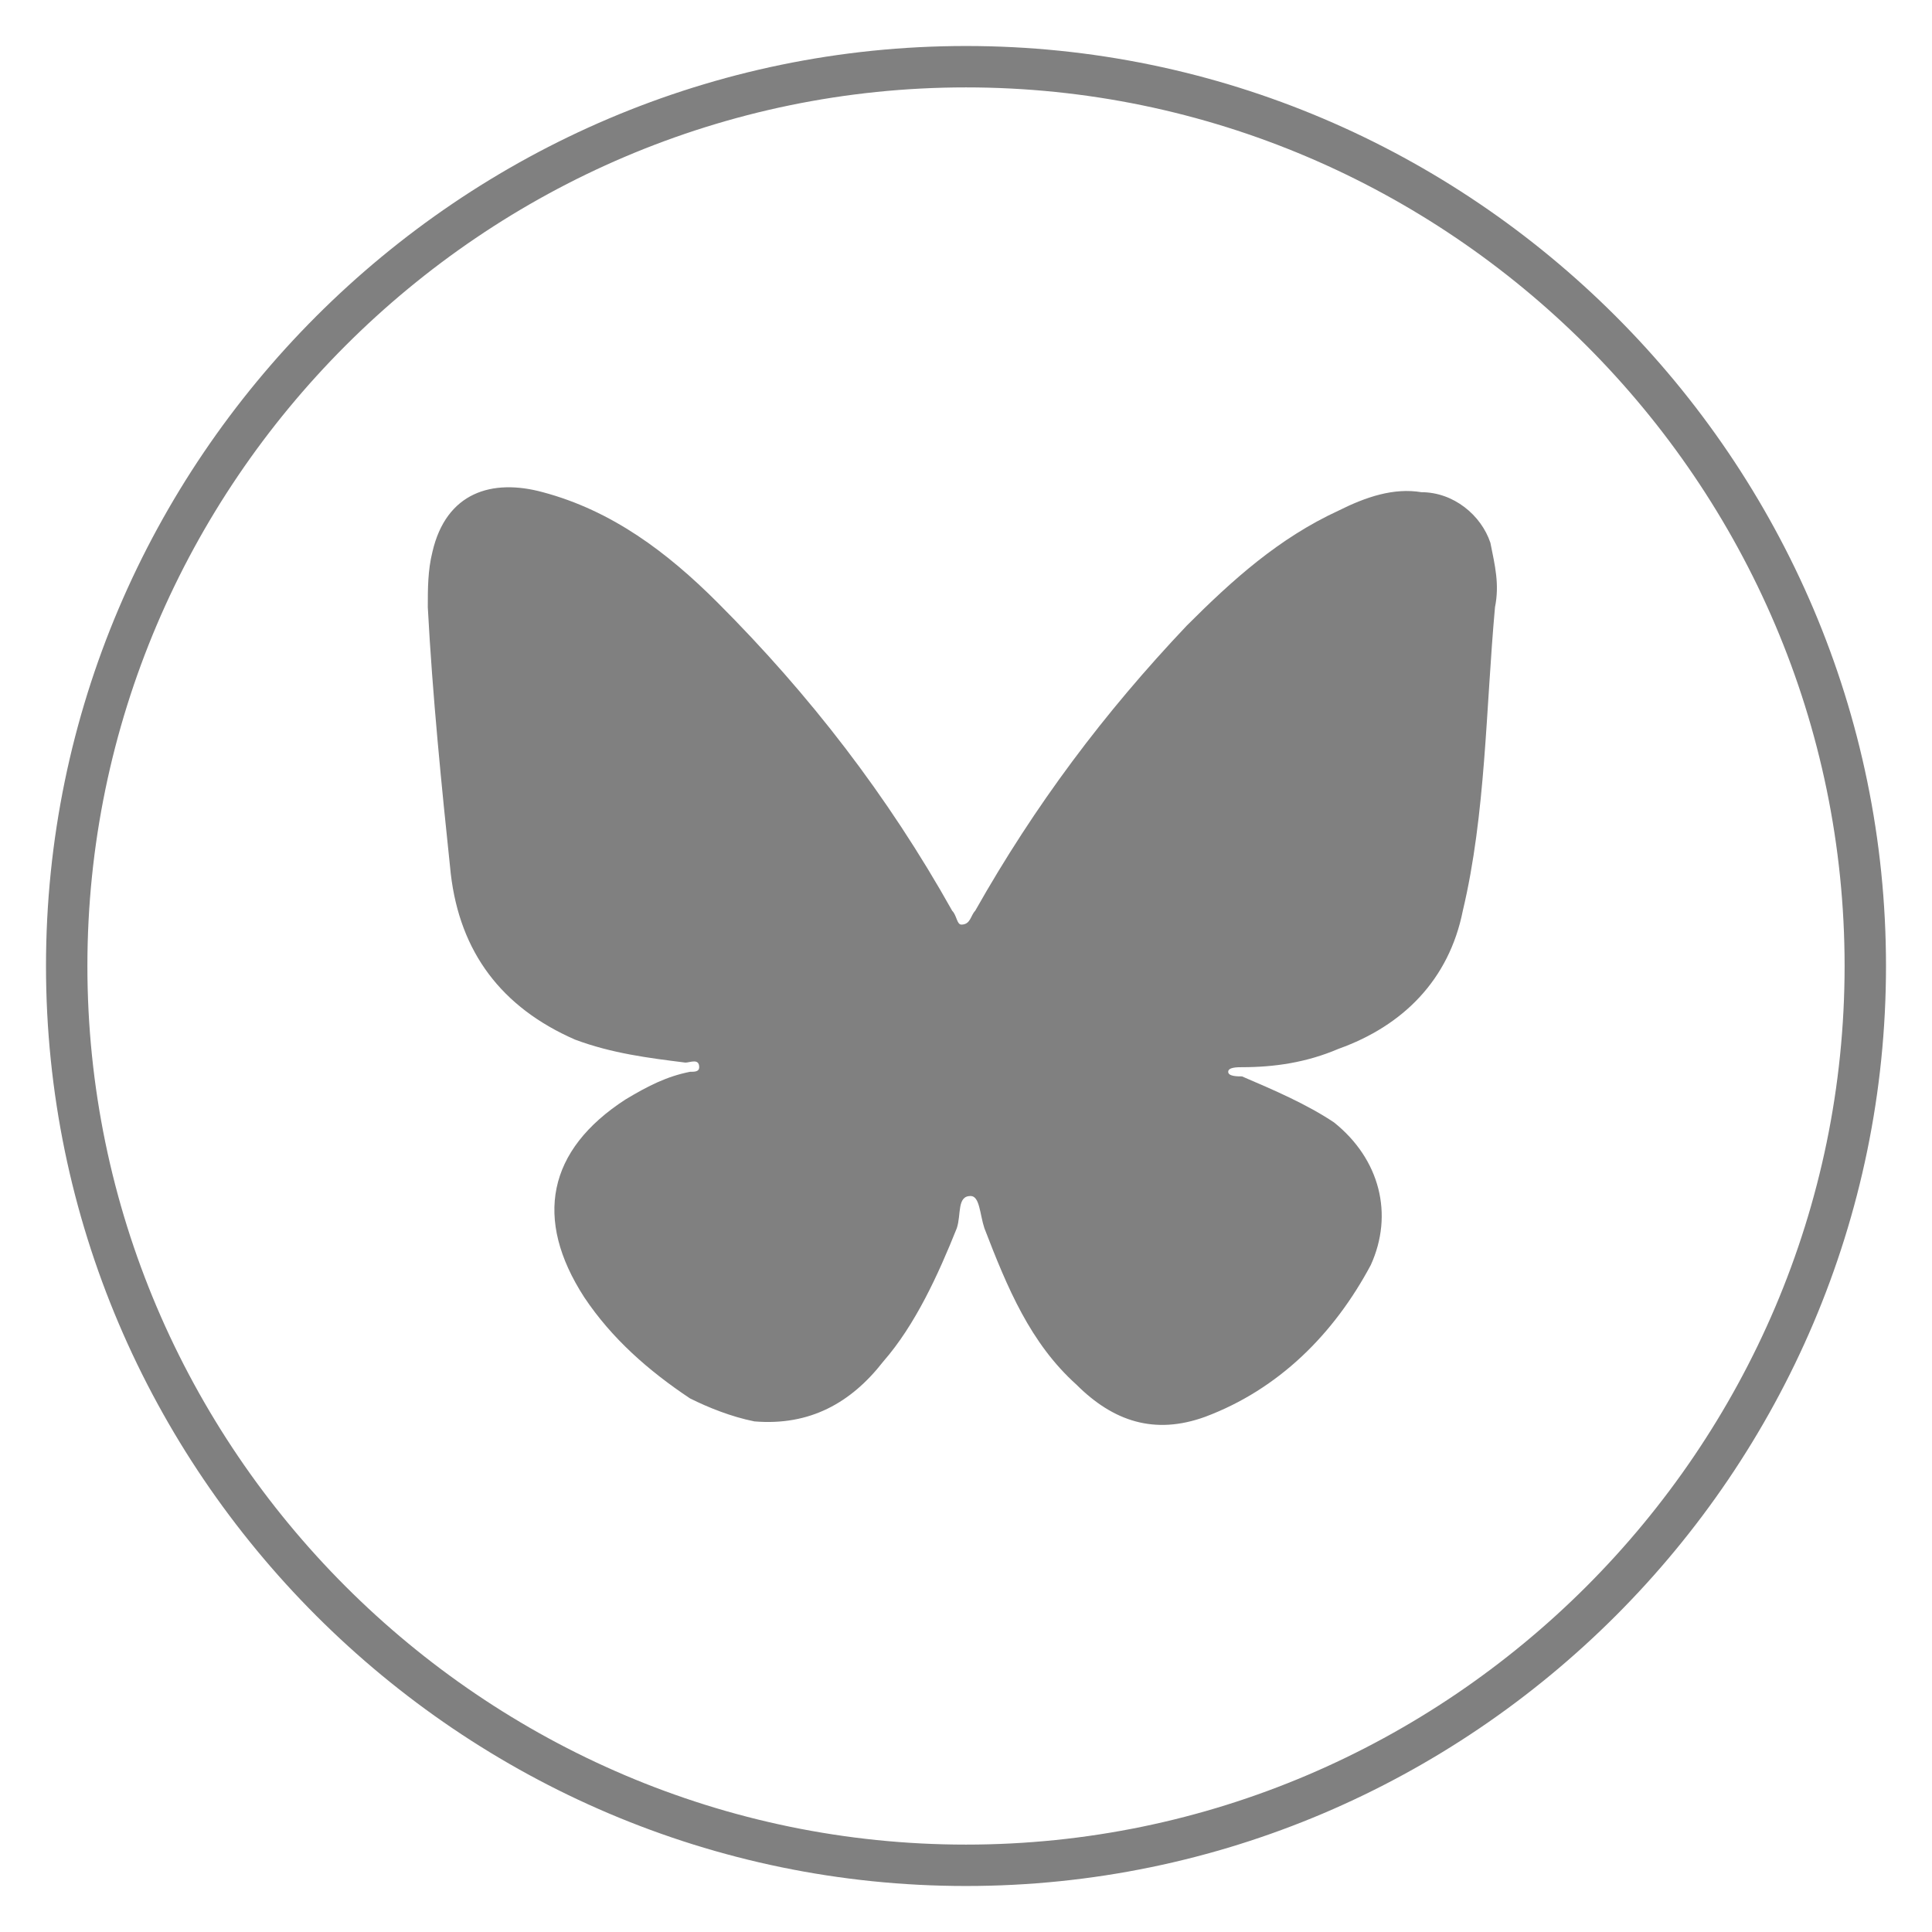 <?xml version="1.0" encoding="utf-8"?>
<!-- Generator: Adobe Illustrator 25.4.1, SVG Export Plug-In . SVG Version: 6.00 Build 0)  -->
<svg version="1.1" id="Layer_1" xmlns="http://www.w3.org/2000/svg" xmlns:xlink="http://www.w3.org/1999/xlink" x="0px" y="0px"
	 viewBox="0 0 42 42" style="enable-background:new 0 0 42 42;" xml:space="preserve">
<style type="text/css">
	.st0{fill:#808080;}
</style>
<g id="linkedin">
	<g>
		<path class="st0" d="M21,41C10,41,1,32,1,21S10,1,21,1s20,9,20,20S32,41,21,41z M21,1.9C10.5,1.9,1.9,10.5,1.9,21
			S10.5,40.1,21,40.1S40.1,31.5,40.1,21S31.5,1.9,21,1.9z"/>
		<g id="_x32_cRRox_00000134213697638203268480000010734443416120809391_">
			<g>
				<path class="st0" d="M32.5,13.2c-0.2,2.2-0.2,4.5-0.7,6.6c-0.3,1.5-1.3,2.5-2.7,3c-0.7,0.3-1.4,0.4-2.1,0.4
					c-0.1,0-0.3,0-0.3,0.1c0,0.1,0.2,0.1,0.3,0.1c0.7,0.3,1.4,0.6,2,1c1,0.8,1.3,2,0.8,3.1c-0.8,1.5-2,2.7-3.6,3.3
					c-1.1,0.4-2,0.1-2.8-0.7c-1-0.9-1.5-2.1-2-3.4c-0.1-0.3-0.1-0.7-0.3-0.7c-0.3,0-0.2,0.4-0.3,0.7c-0.4,1-0.9,2.1-1.6,2.9
					c-0.7,0.9-1.6,1.4-2.8,1.3c-0.5-0.1-1-0.3-1.4-0.5c-0.9-0.6-1.7-1.3-2.3-2.2c-1.1-1.7-0.8-3.2,0.9-4.3c0.5-0.3,0.9-0.5,1.4-0.6
					c0.1,0,0.2,0,0.2-0.1c0-0.2-0.2-0.1-0.3-0.1c-0.8-0.1-1.6-0.2-2.4-0.5c-1.6-0.7-2.5-1.9-2.7-3.6c-0.2-1.9-0.4-3.9-0.5-5.8
					c0-0.4,0-0.8,0.1-1.2c0.3-1.3,1.3-1.6,2.4-1.3c1.5,0.4,2.7,1.3,3.8,2.4c2,2,3.7,4.2,5.1,6.7c0.1,0.1,0.1,0.3,0.2,0.3
					c0.2,0,0.2-0.2,0.3-0.3c1.3-2.3,2.8-4.3,4.6-6.2c1-1,2-1.9,3.3-2.5c0.6-0.3,1.2-0.5,1.8-0.4c0.7,0,1.3,0.5,1.5,1.1
					C32.5,12.3,32.6,12.7,32.5,13.2z"/>
			</g>
		</g>
	</g>
</g>
</svg>
